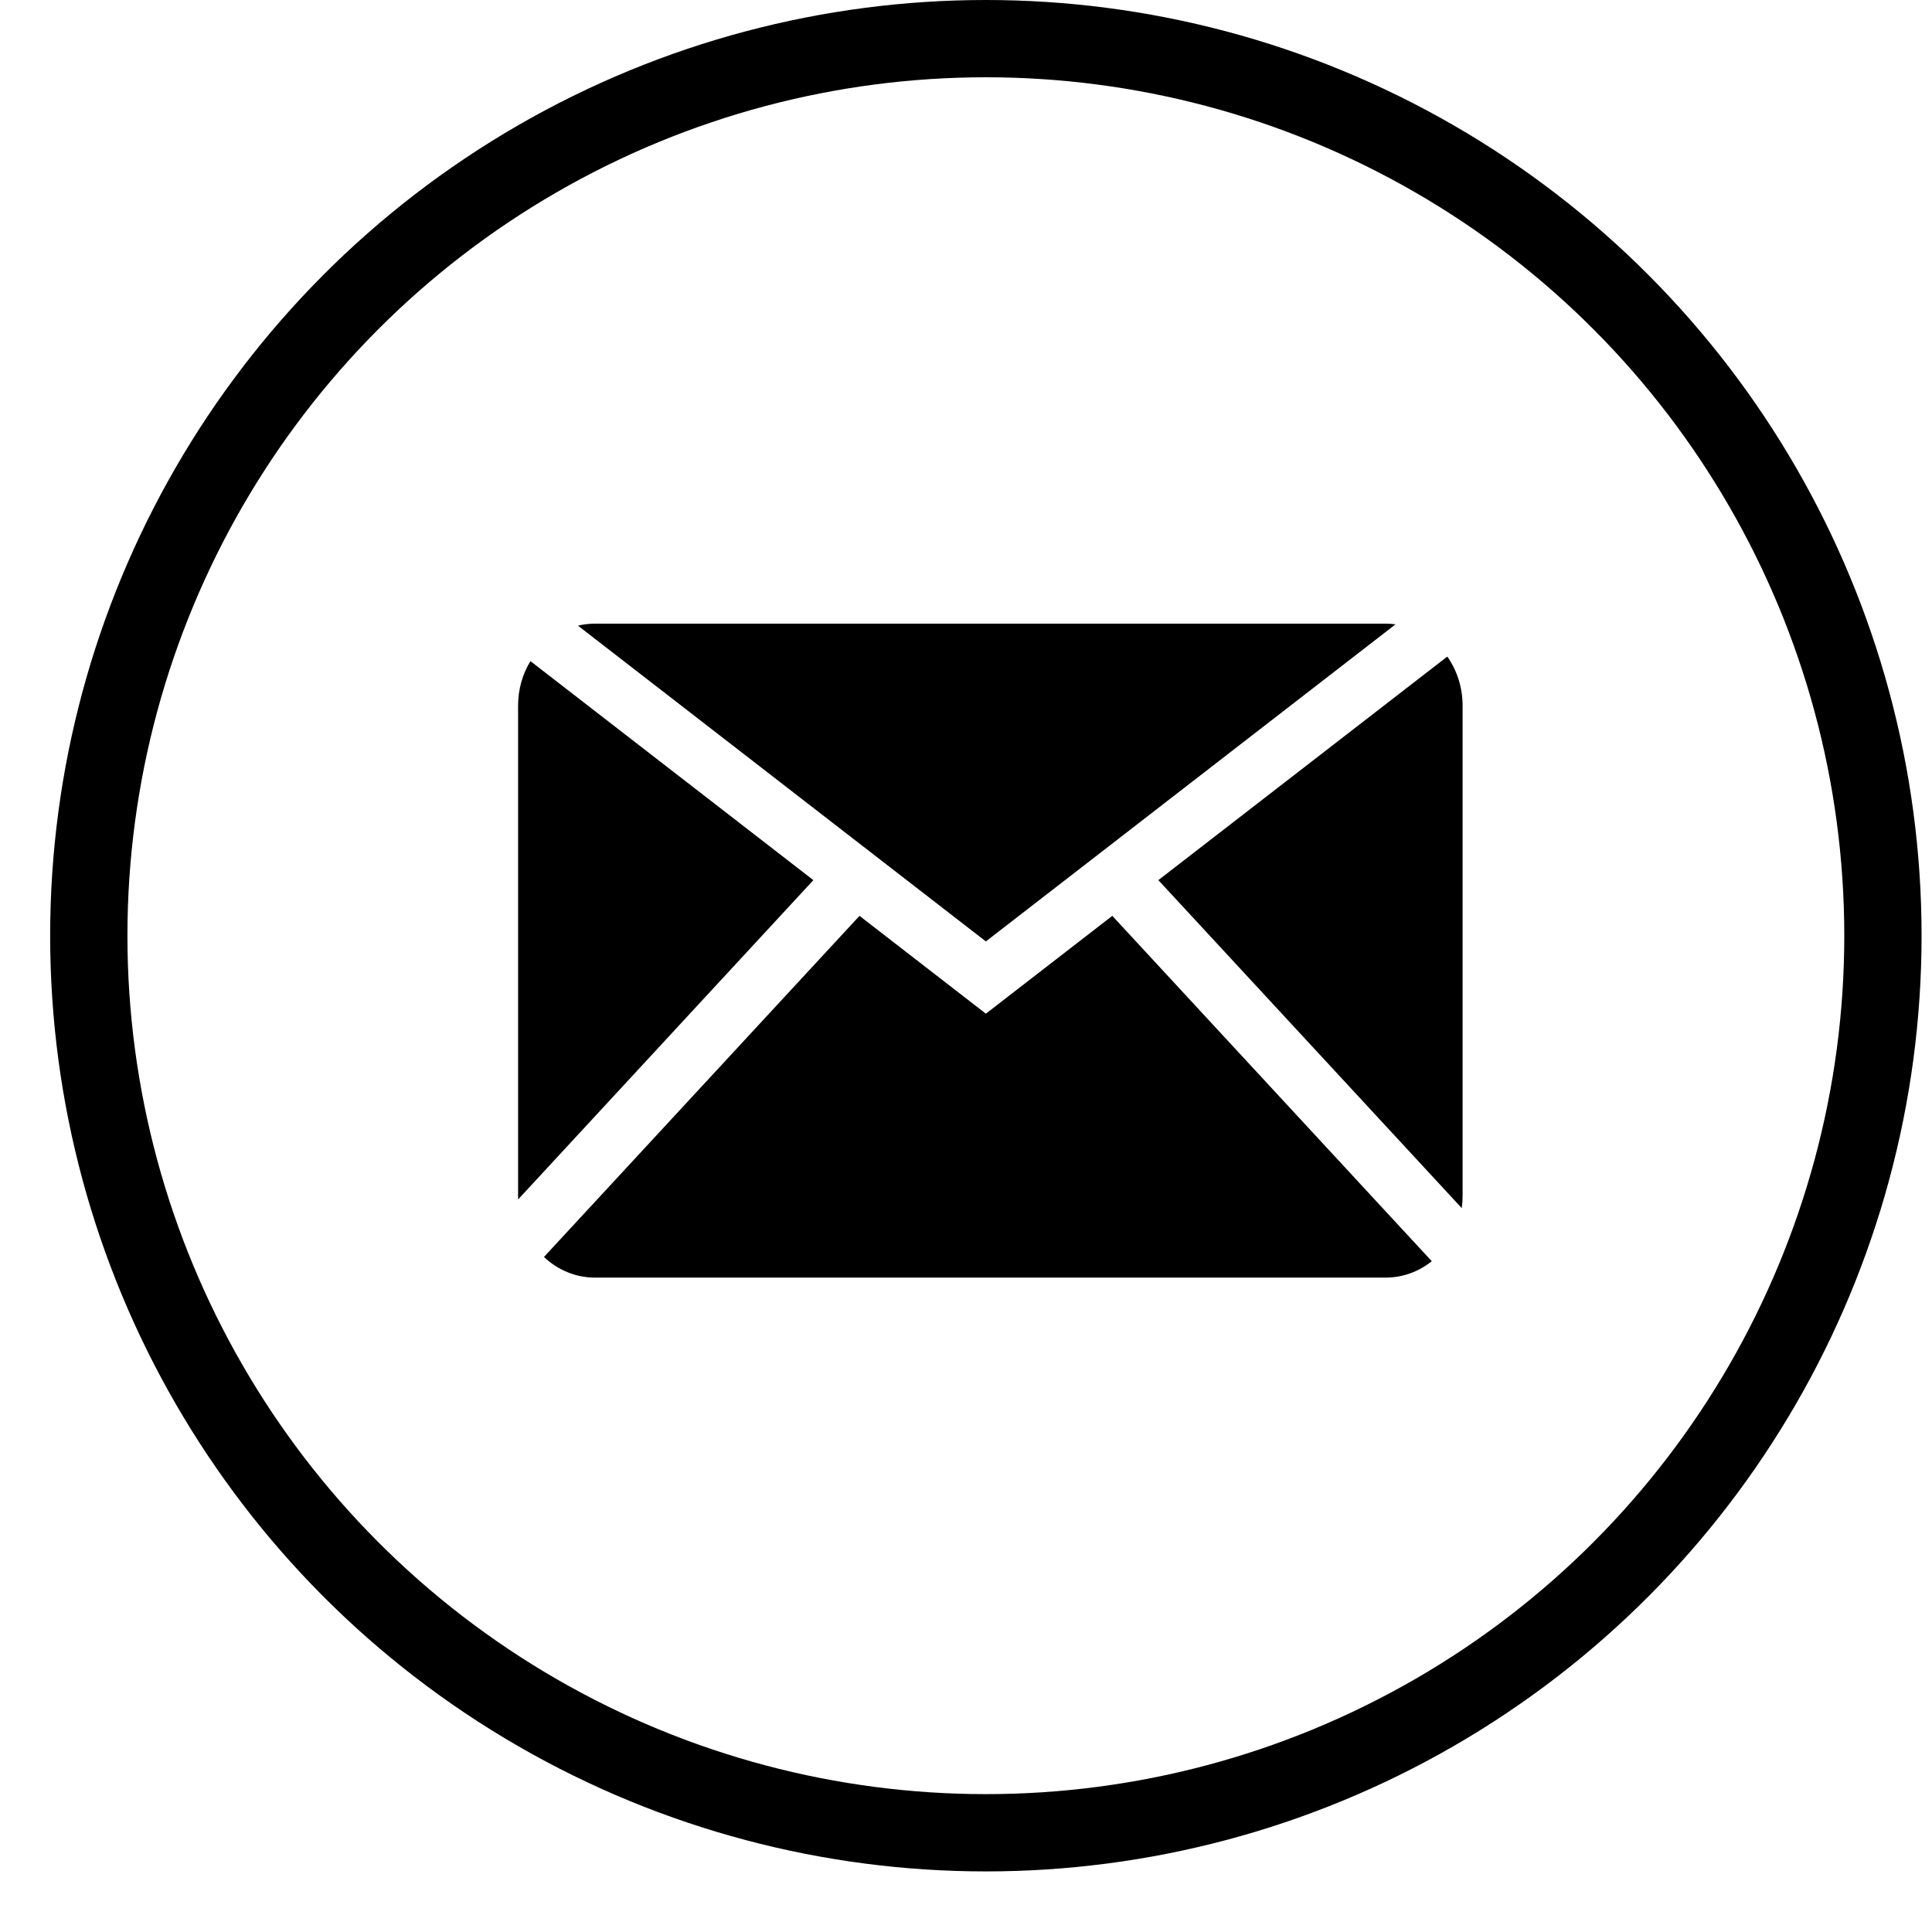 <svg width="25" height="25" viewBox="0 0 25 25" fill="none" xmlns="http://www.w3.org/2000/svg">
<circle cx="12.757" cy="12.108" r="11.608" stroke="black"/>
<path fill-rule="evenodd" clip-rule="evenodd" d="M6.704 9.131C6.704 8.919 6.762 8.721 6.864 8.555L10.525 11.389L6.705 15.52C6.704 15.504 6.704 15.488 6.704 15.471V9.131ZM7.039 16.265C7.214 16.431 7.445 16.532 7.698 16.532H17.932C18.155 16.532 18.361 16.453 18.527 16.32L14.393 11.851L12.757 13.117L11.122 11.851L7.039 16.265ZM14.989 11.389L18.915 15.633C18.922 15.581 18.926 15.527 18.926 15.471V9.131C18.926 8.893 18.852 8.673 18.728 8.496L14.989 11.389ZM17.932 8.07C17.975 8.07 18.017 8.073 18.058 8.079L12.757 12.182L7.479 8.096C7.549 8.079 7.623 8.07 7.698 8.07H17.932Z" fill="black"/>
</svg>
